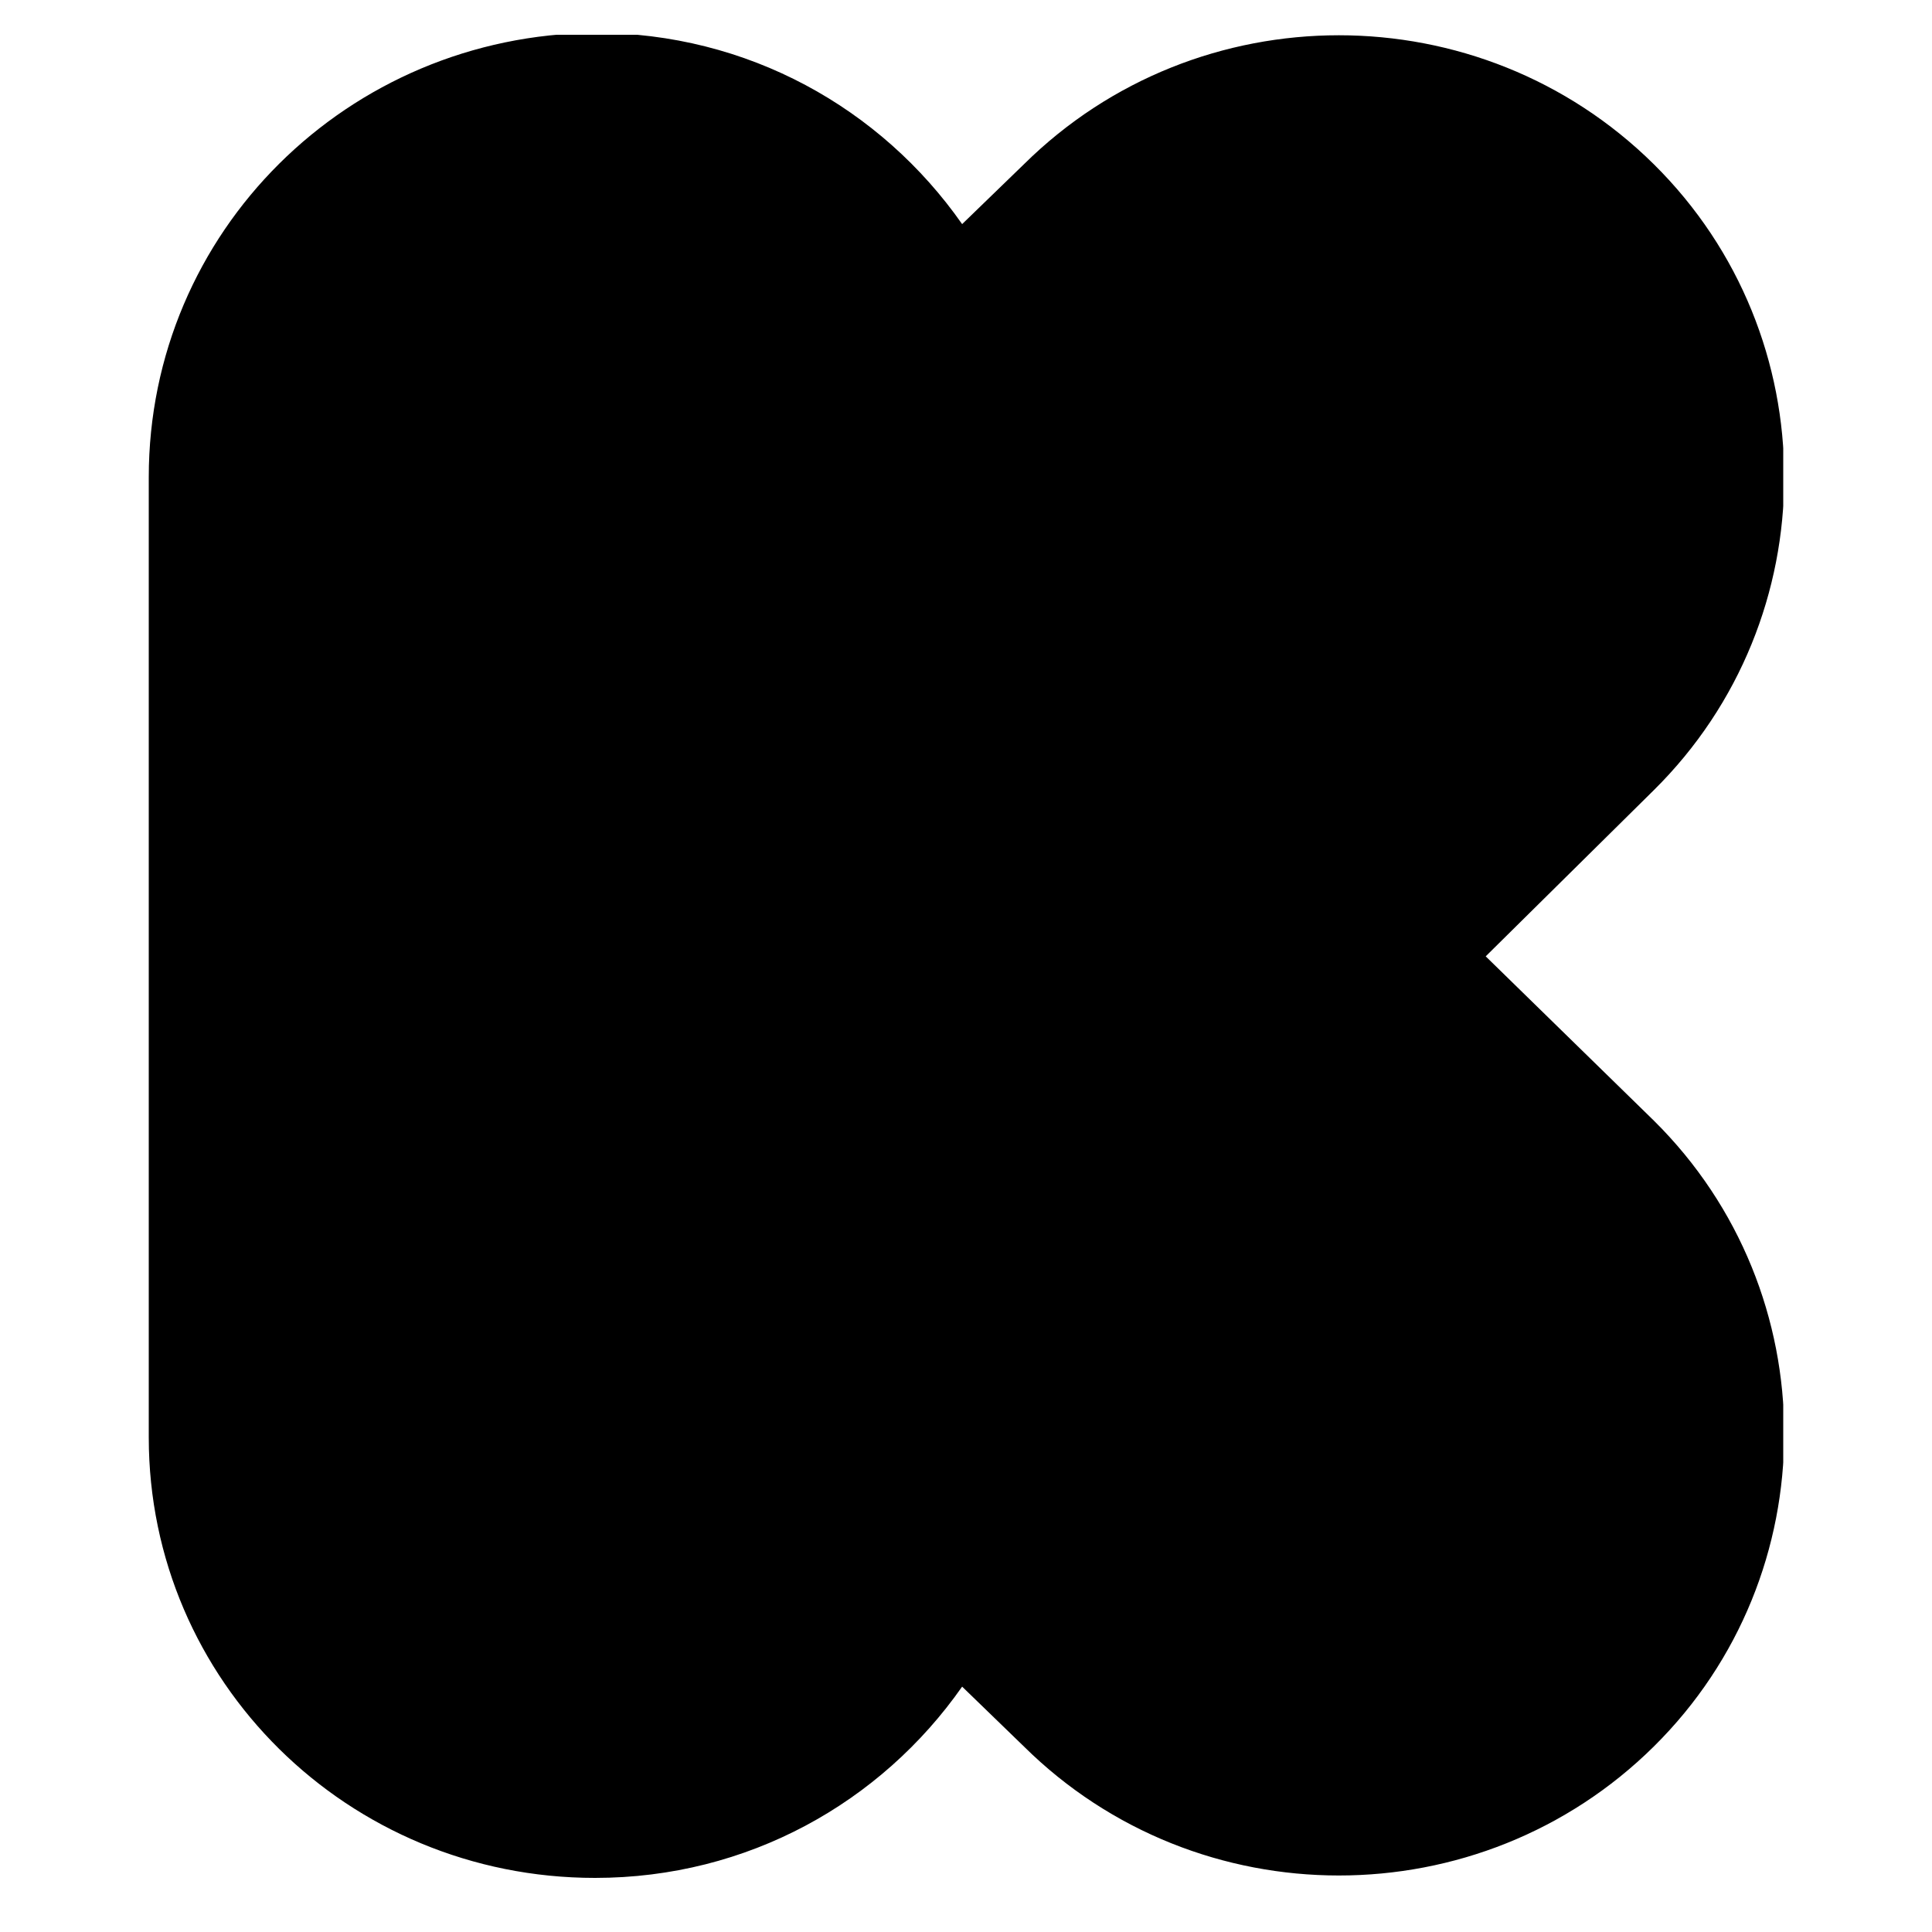 <?xml version="1.0" encoding="utf-8"?>
<!-- Generator: Adobe Illustrator 24.1.1, SVG Export Plug-In . SVG Version: 6.00 Build 0)  -->
<svg version="1.1" id="Layer_1" xmlns="http://www.w3.org/2000/svg" xmlns:xlink="http://www.w3.org/1999/xlink" x="0px" y="0px"
	 viewBox="0 0 100 100" style="enable-background:new 0 0 100 100;" xml:space="preserve">
<style type="text/css">
	.st0{clip-path:url(#SVGID_3_);}
	.st1{clip-path:url(#SVGID_4_);fill:#FFFFFF;}
</style>
<g>
	<g>
		<defs>
			<rect id="SVGID_1_" x="7.7" y="1.8" width="84.6" height="96.5"/>
		</defs>
		<defs>
			<path id="SVGID_2_" d="M76.9,49.5l8.7-8.6c9-8.9,9-23.5,0-32.4s-23.6-8.9-32.6,0l-3.2,3.1c-4.2-6-11.1-9.9-19-9.9
				C18,1.8,7.7,12,7.7,24.7v49.7C7.7,87,18,97.2,30.8,97.2c7.9,0,14.8-3.9,19-9.9l3.2,3.1c9,8.9,23.6,8.9,32.6,0s9-23.5,0-32.4
				L76.9,49.5L76.9,49.5z"/>
		</defs>
		<clipPath id="SVGID_3_">
			<use xlink:href="#SVGID_1_"  style="overflow:visible;"/>
		</clipPath>
		<clipPath id="SVGID_4_" class="st0">
			<use xlink:href="#SVGID_2_"  style="overflow:visible;"/>
		</clipPath>
		<rect x="-0.7" y="-6.7" class="st1" width="101.5" height="112.4"/>
	</g>
</g>
</svg>
